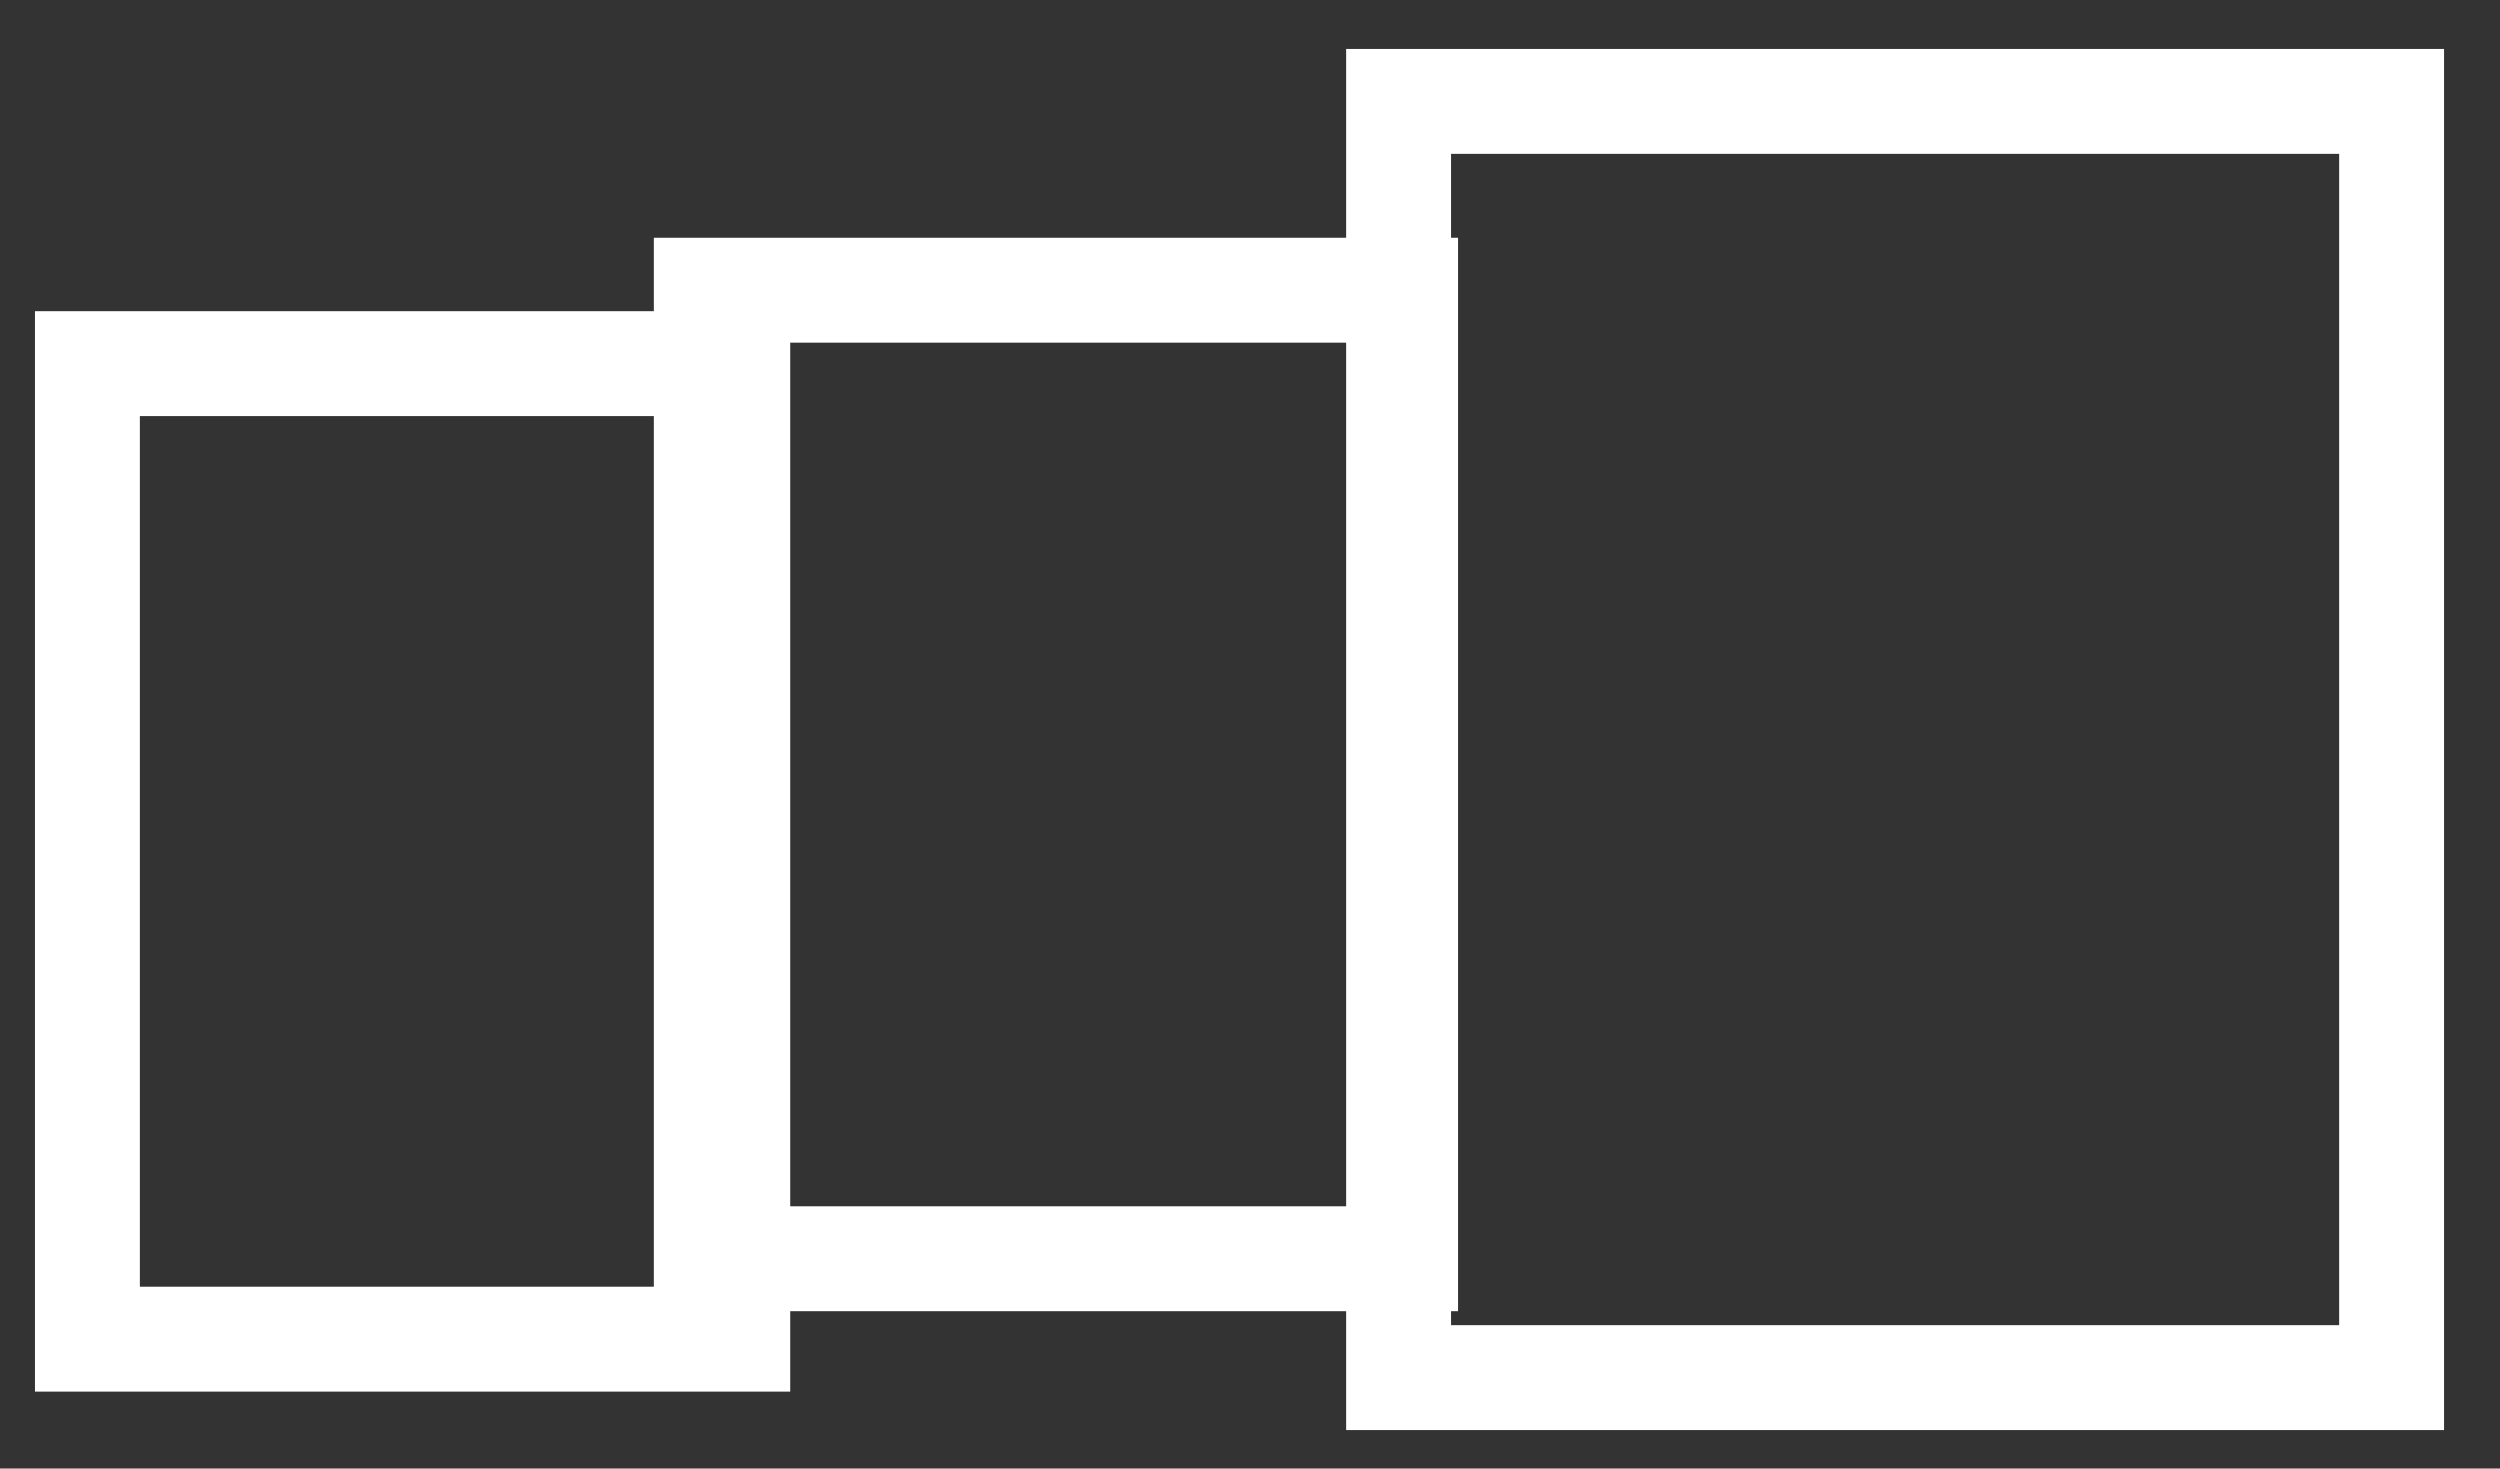 <?xml version="1.0" encoding="utf-8"?>
<!-- Generator: Adobe Illustrator 21.1.0, SVG Export Plug-In . SVG Version: 6.00 Build 0)  -->
<svg version="1.1" id="圖層_1" xmlns="http://www.w3.org/2000/svg" xmlns:xlink="http://www.w3.org/1999/xlink" x="0px" y="0px"
	 viewBox="0 0 71.5 42" style="enable-background:new 0 0 71.5 42;" xml:space="preserve">
<rect x="0" y="0" width="71.5" height="42" fill="#333333" stroke="none"/>
<style type="text/css">
	.st0{fill:none;stroke:#FFFFFF;stroke-width:3;stroke-miterlimit:10;}
</style>
<g>
	<rect x="20.2" y="8.3" class="st0" width="20" height="27.7"/>
	<rect x="2.5" y="10.4" class="st0" width="18.6" height="27.9"/>
	<rect x="40" y="2.9" class="st0" width="28.4" height="36.5"/>
</g>
</svg>
